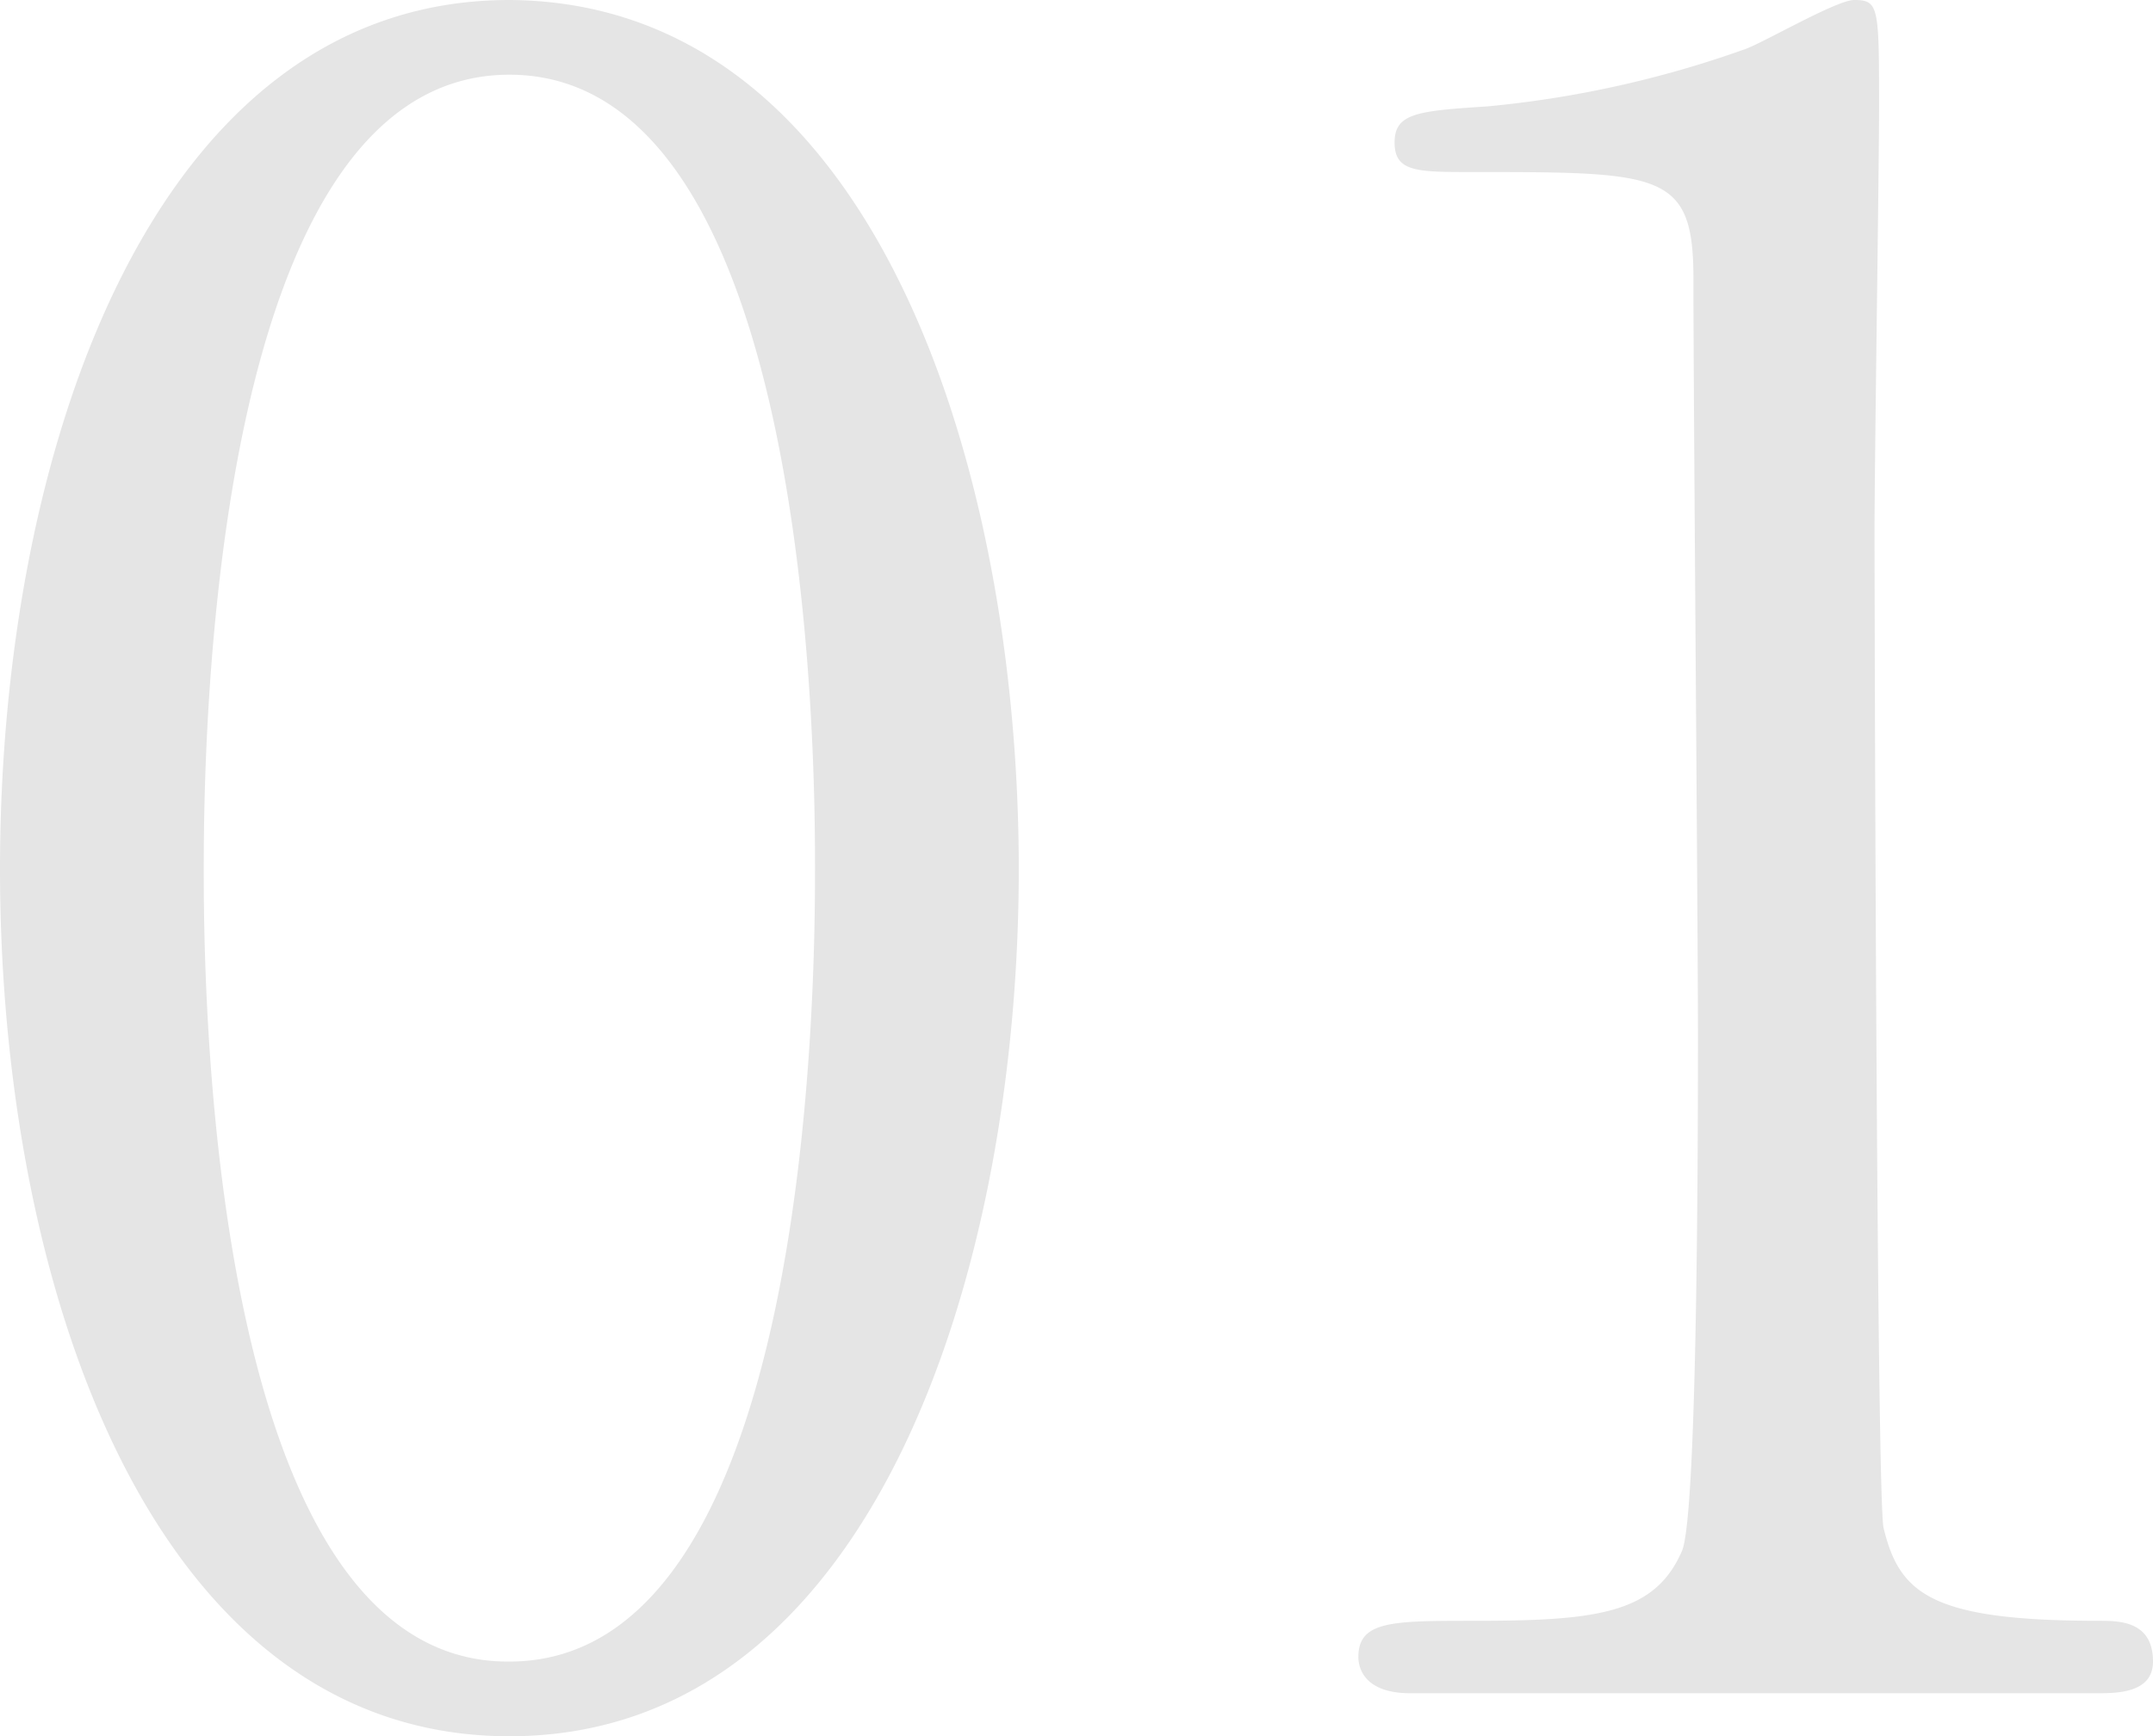 <svg xmlns="http://www.w3.org/2000/svg" width="76.08" height="61.36" viewBox="0 0 76.08 61.36">
  <path id="パス_862" data-name="パス 862" d="M38-29.12c0-14.08-5.04-30.64-18-30.72C7.44-59.84,2-44,2-29.12,2-14.4,7.36,1.52,20,1.52,32.88,1.52,38-14.96,38-29.12Zm-7.2,0c0,4.16-.16,28-10.8,28-10.8.08-10.8-24.72-10.8-28C9.2-33.2,9.36-57.2,20-57.2,30.8-57.2,30.8-32.48,30.8-29.12ZM76.08,0c.72,0,2,0,2-1.12,0-1.44-1.2-1.44-1.92-1.44-5.92,0-7.04-.96-7.6-3.28-.24-.88-.32-31.6-.32-35.28,0-2.4.16-12.72.16-14.88,0-3.6,0-3.84-.88-3.84-.64,0-3.36,1.6-3.92,1.76a37.447,37.447,0,0,1-9.04,2c-2.48.16-3.28.24-3.28,1.28s.8,1.04,2.72,1.04c6.72,0,7.84,0,7.84,3.76,0,4.24.16,22.88.16,26.72,0,2.8,0,16.88-.56,18.24-.96,2.24-3.04,2.48-7.36,2.48-2.88,0-4.08,0-4.08,1.28C50-1.04,50.08,0,51.84,0Z" transform="translate(-2 59.84)" fill="#e5e5e5"/>
</svg>
